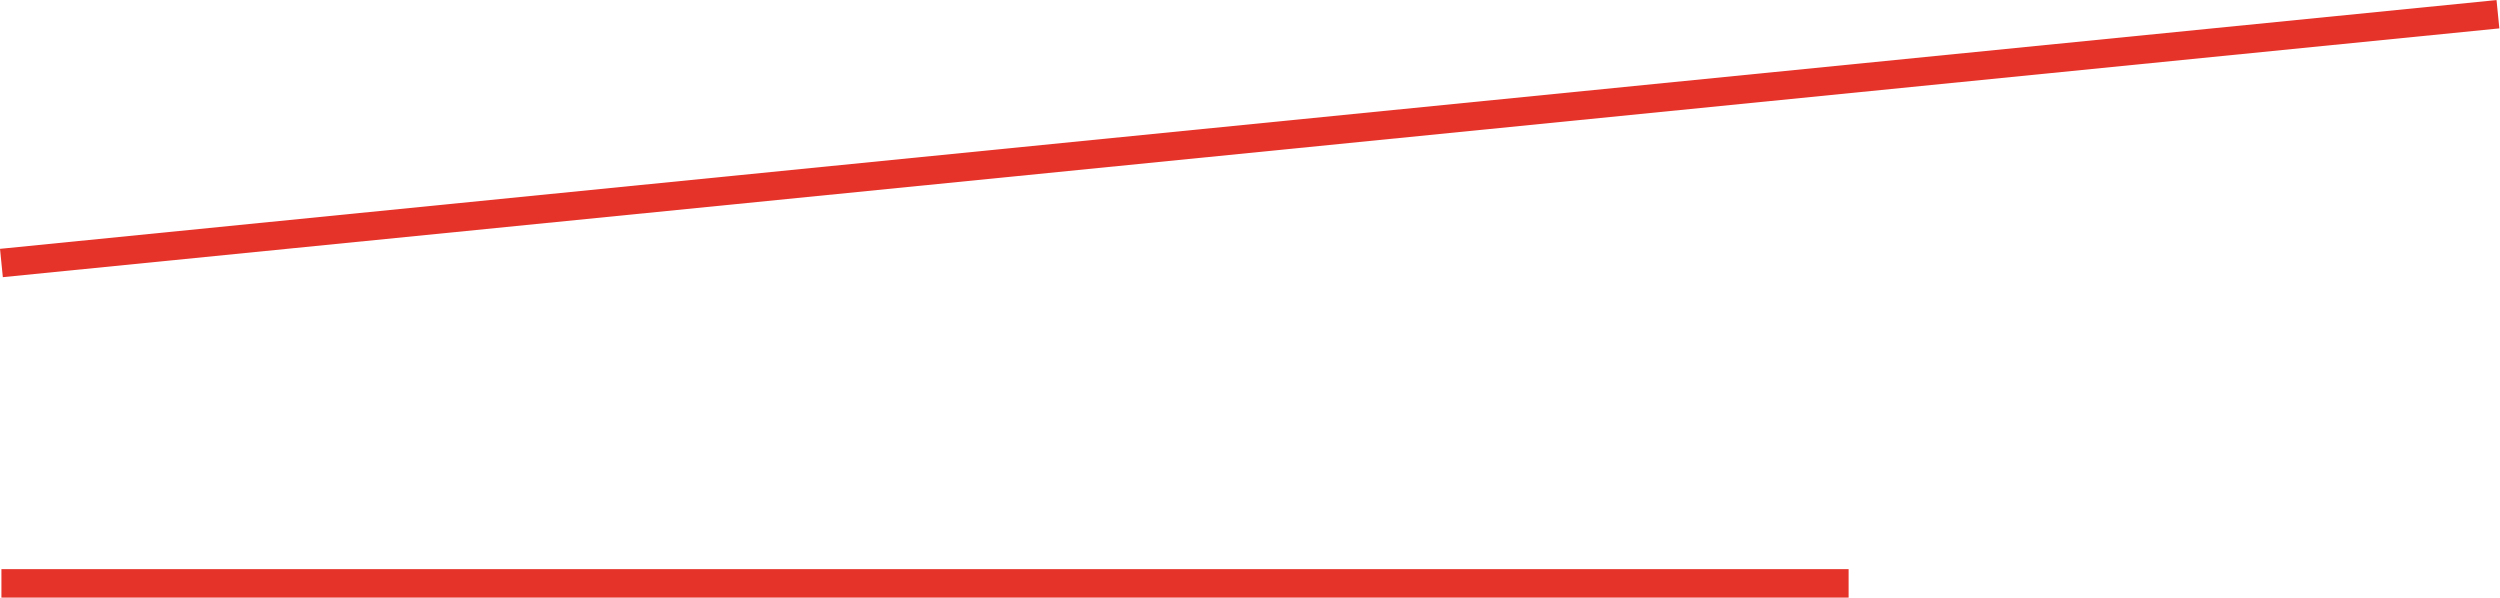 <?xml version="1.0" encoding="UTF-8"?> <svg xmlns="http://www.w3.org/2000/svg" width="1757" height="420" viewBox="0 0 1757 420" fill="none"> <path d="M1 184.834L1755.55 10M1 410H1299.21" stroke="#E6332A" stroke-width="20"></path> </svg> 
